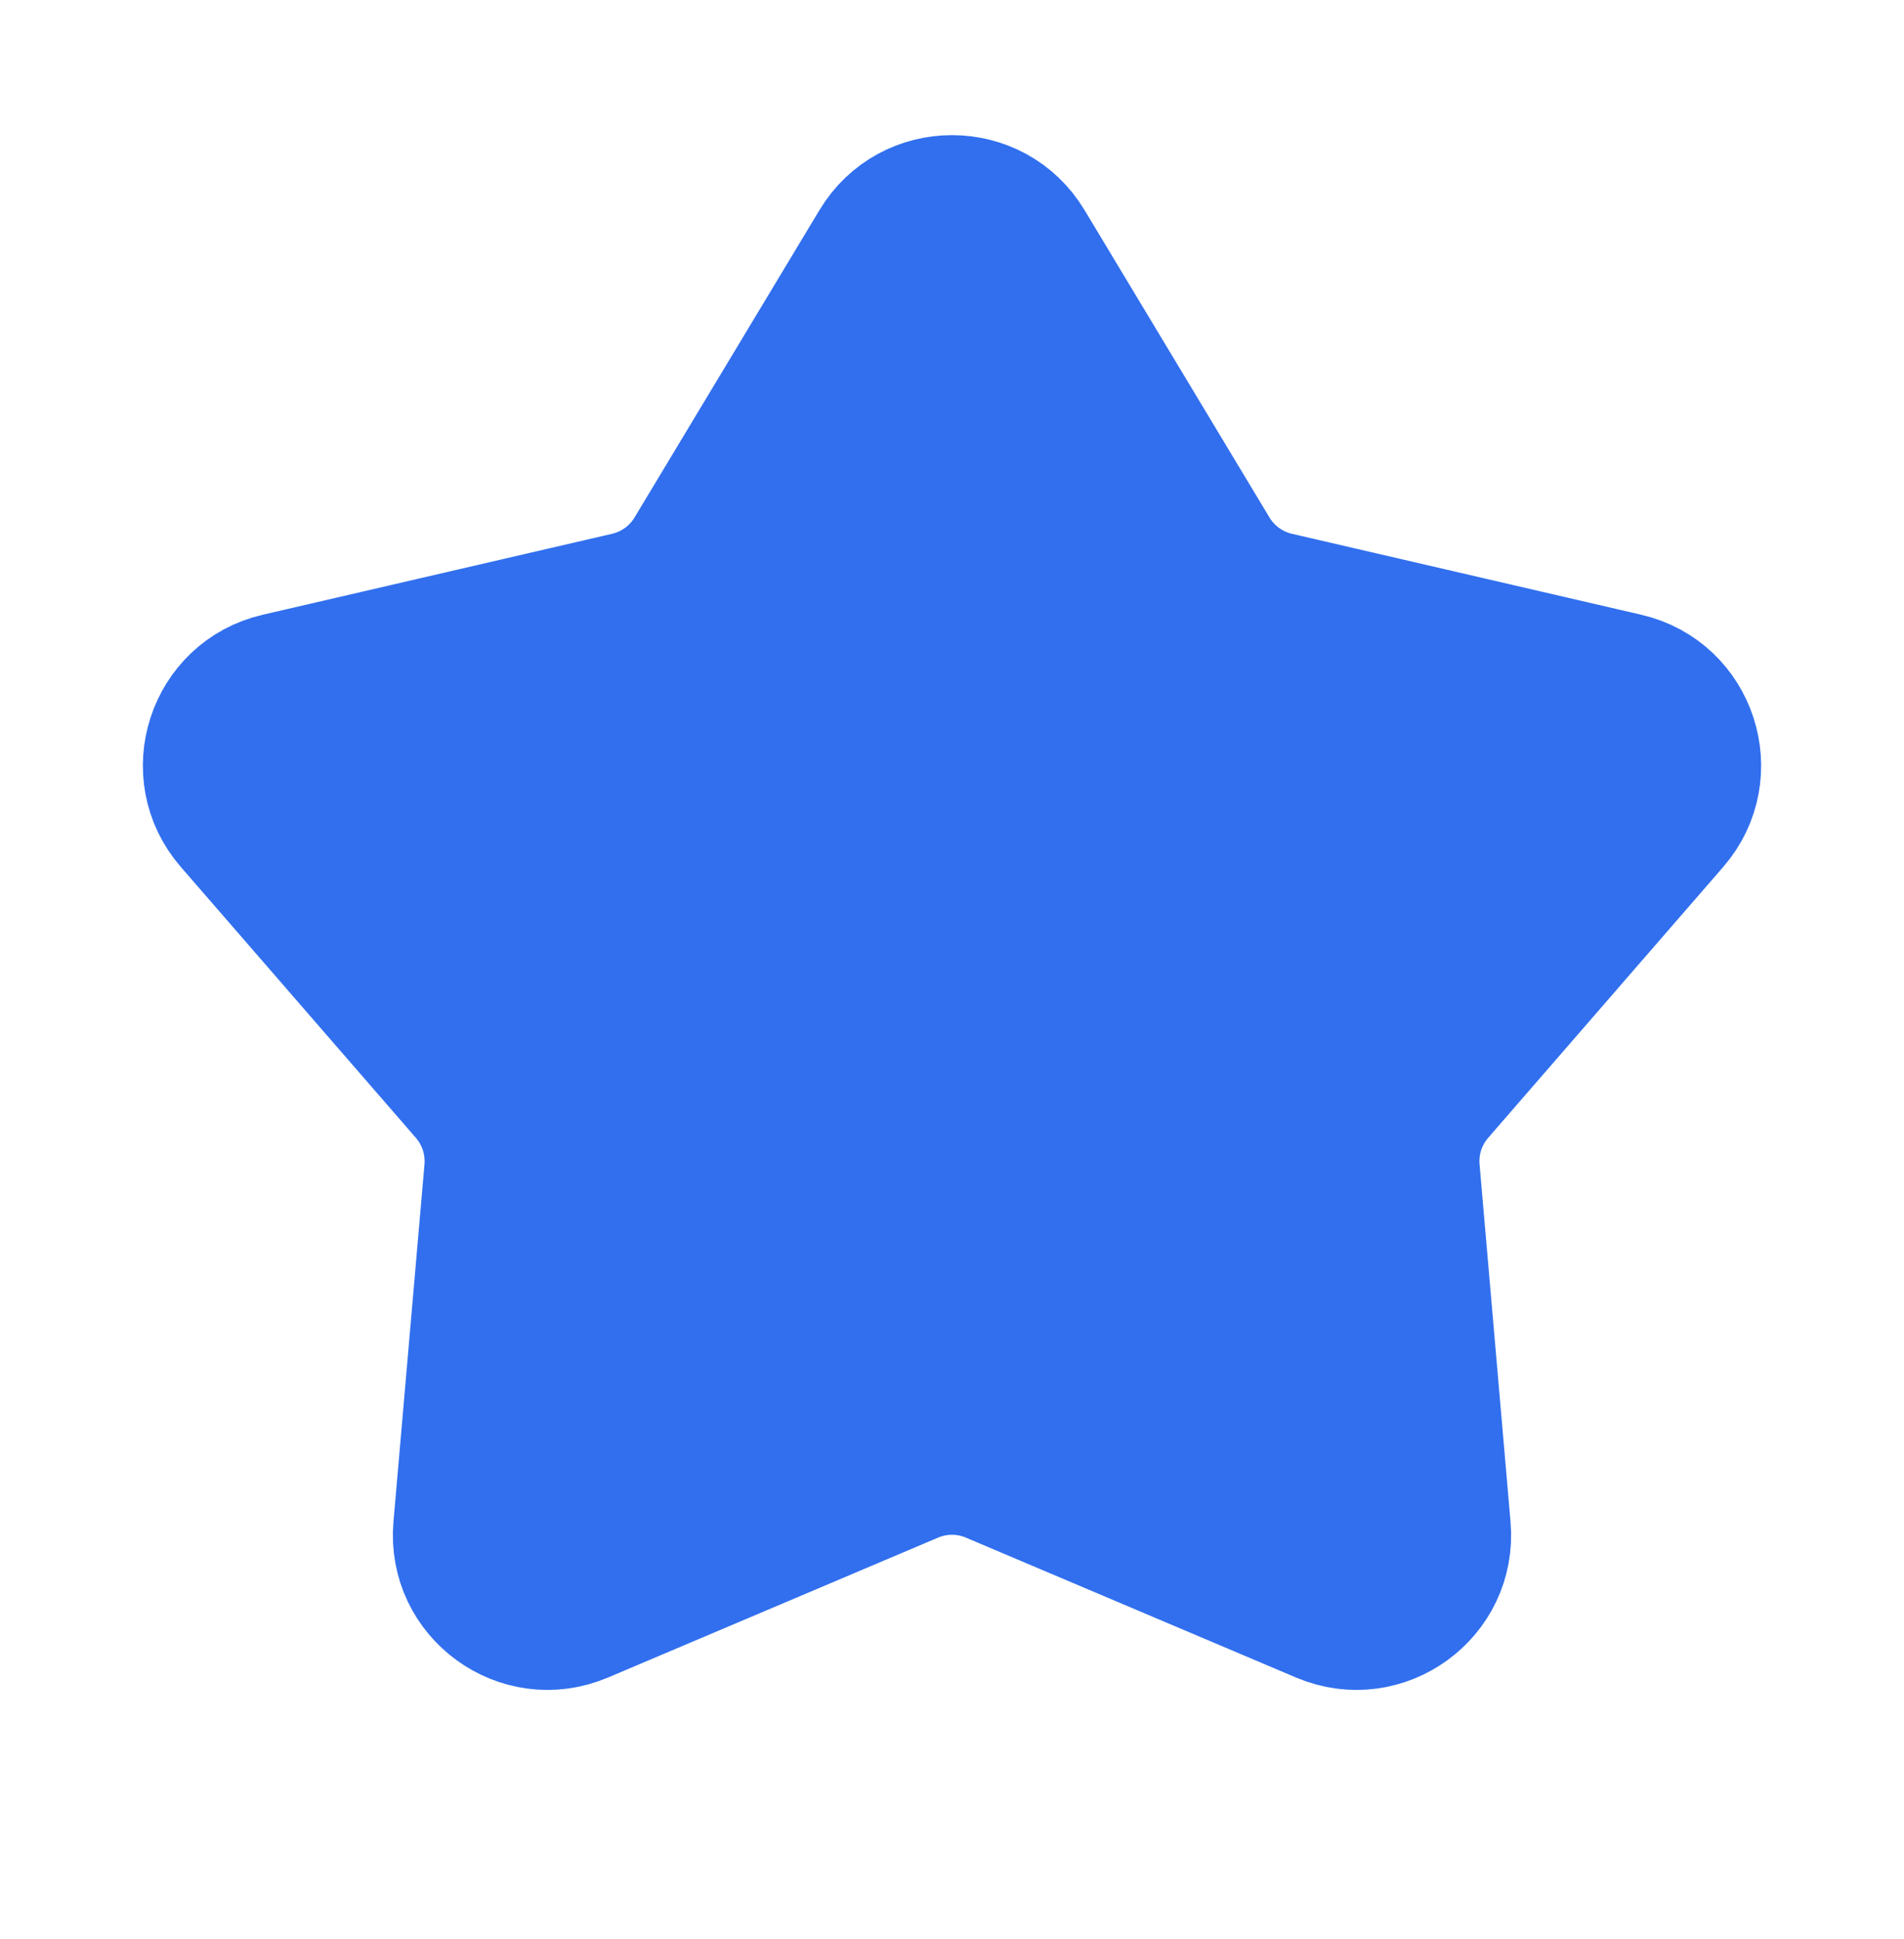 <?xml version="1.0" encoding="UTF-8"?> <svg xmlns="http://www.w3.org/2000/svg" width="56" height="57" viewBox="0 0 56 57" fill="none"> <path d="M25.601 7.08C26.689 5.271 29.311 5.271 30.399 7.08L35.837 16.115C36.228 16.765 36.866 17.228 37.604 17.399L47.878 19.779C49.934 20.255 50.744 22.748 49.361 24.342L42.448 32.306C41.951 32.878 41.707 33.628 41.773 34.383L42.684 44.889C42.867 46.992 40.746 48.533 38.803 47.71L29.092 43.596C28.394 43.3 27.606 43.3 26.908 43.596L17.198 47.71C15.254 48.533 13.133 46.992 13.316 44.889L14.228 34.383C14.293 33.628 14.05 32.878 13.553 32.306L6.64 24.342C5.256 22.748 6.066 20.255 8.122 19.779L18.396 17.399C19.135 17.228 19.772 16.765 20.163 16.115L25.601 7.08Z" fill="#316FEE" stroke="#316FEE" stroke-width="3.5"></path> </svg> 